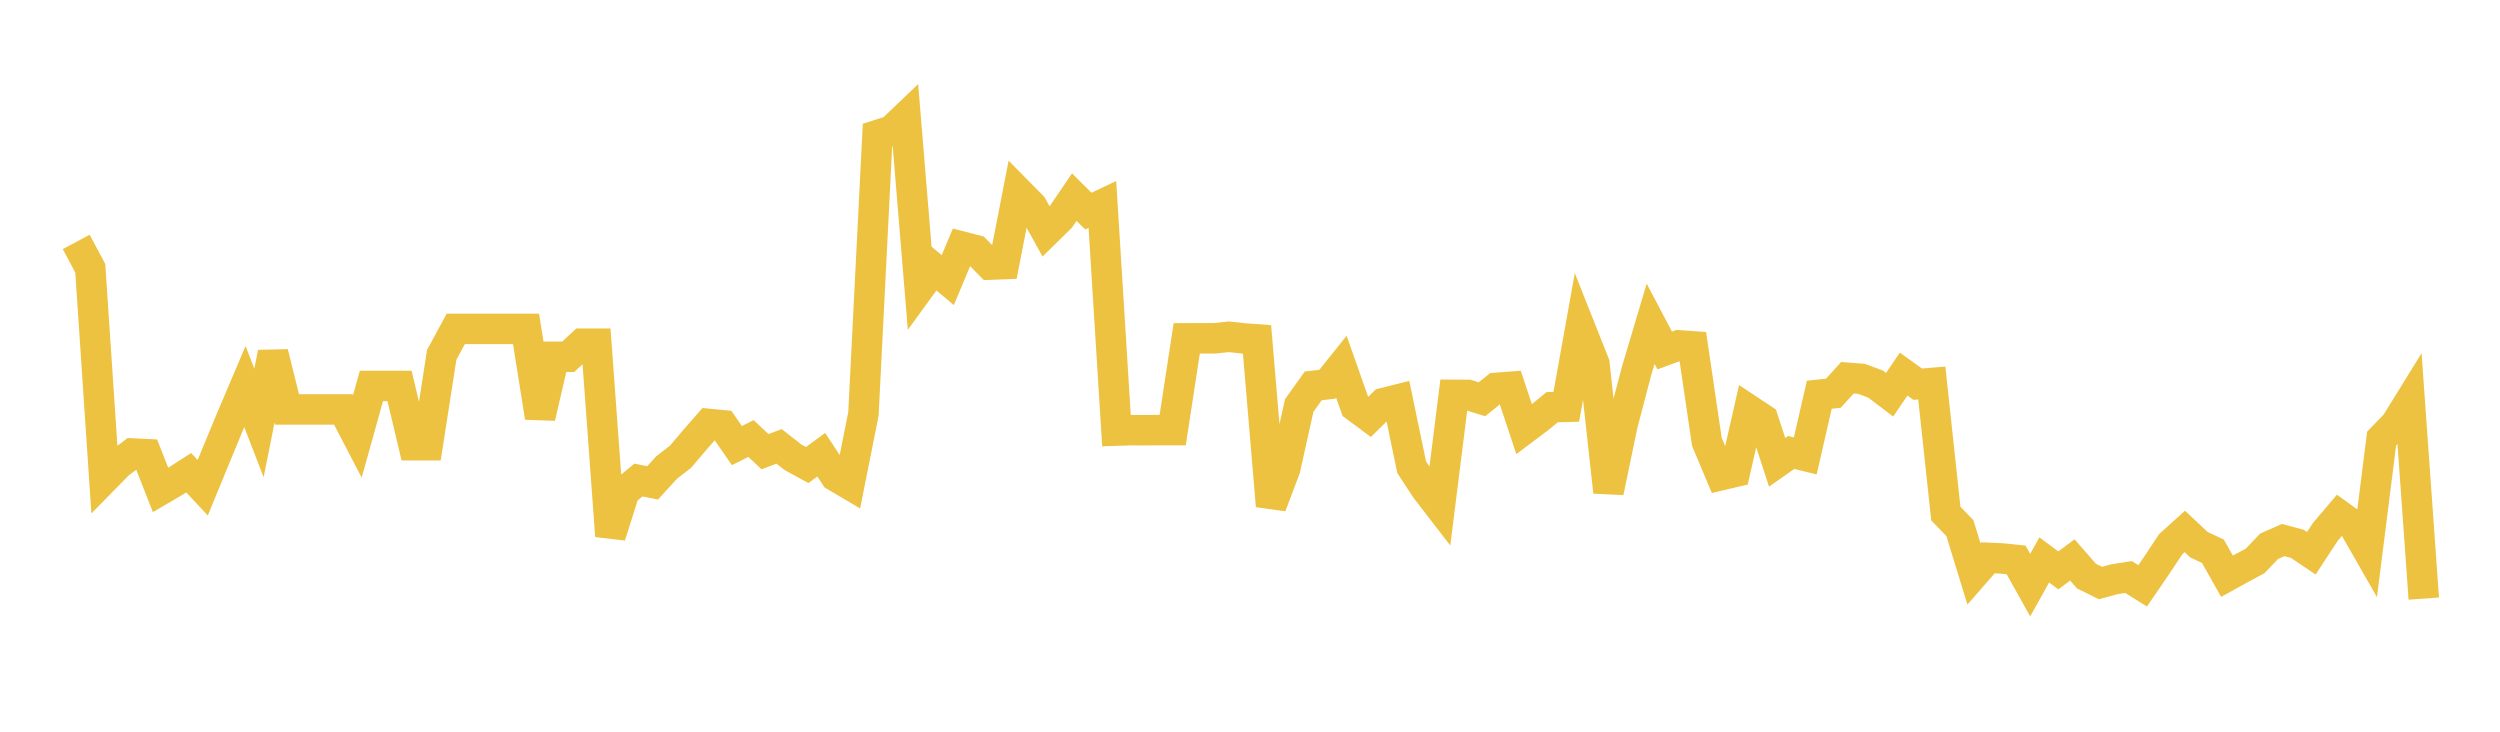 <svg width="164" height="48" xmlns="http://www.w3.org/2000/svg" xmlns:xlink="http://www.w3.org/1999/xlink"><path fill="none" stroke="rgb(237,194,64)" stroke-width="2" d="M5,15.87L5.922,17.598L6.844,31.39L7.766,30.449L8.689,29.75L9.611,29.794L10.533,32.142L11.455,31.602L12.377,31.01L13.299,31.997L14.222,29.754L15.144,27.526L16.066,25.356L16.988,27.742L17.91,23.145L18.832,26.858L19.754,26.858L20.677,26.858L21.599,26.858L22.521,26.858L23.443,28.627L24.365,25.319L25.287,25.319L26.21,25.319L27.132,29.207L28.054,29.207L28.976,23.278L29.898,21.576L30.82,21.576L31.743,21.576L32.665,21.576L33.587,21.576L34.509,21.576L35.431,27.381L36.353,23.405L37.275,23.405L38.198,22.549L39.12,22.549L40.042,35.158L40.964,32.246L41.886,31.489L42.808,31.678L43.731,30.669L44.653,29.951L45.575,28.863L46.497,27.81L47.419,27.898L48.341,29.23L49.263,28.766L50.186,29.631L51.108,29.283L52.03,30.003L52.952,30.506L53.874,29.829L54.796,31.231L55.719,31.777L56.641,27.156L57.563,8.861L58.485,8.566L59.407,7.686L60.329,18.869L61.251,17.601L62.174,18.375L63.096,16.177L64.018,16.417L64.94,17.357L65.862,17.322L66.784,12.591L67.707,13.528L68.629,15.194L69.551,14.287L70.473,12.931L71.395,13.848L72.317,13.41L73.24,28.247L74.162,28.218L75.084,28.223L76.006,28.213L76.928,28.213L77.85,22.196L78.772,22.191L79.695,22.191L80.617,22.093L81.539,22.196L82.461,22.264L83.383,33.187L84.305,30.752L85.228,26.603L86.15,25.312L87.072,25.207L87.994,24.055L88.916,26.671L89.838,27.354L90.76,26.444L91.683,26.211L92.605,30.647L93.527,32.056L94.449,33.253L95.371,25.901L96.293,25.905L97.216,26.191L98.138,25.448L99.06,25.377L99.982,28.156L100.904,27.464L101.826,26.71L102.749,26.686L103.671,21.544L104.593,23.867L105.515,32.276L106.437,27.844L107.359,24.334L108.281,21.241L109.204,22.992L110.126,22.654L111.048,22.72L111.97,28.984L112.892,31.174L113.814,30.956L114.737,26.892L115.659,27.503L116.581,30.329L117.503,29.682L118.425,29.91L119.347,25.893L120.269,25.795L121.192,24.782L122.114,24.852L123.036,25.194L123.958,25.893L124.88,24.542L125.802,25.204L126.725,25.124L127.647,33.691L128.569,34.645L129.491,37.649L130.413,36.594L131.335,36.635L132.257,36.732L133.18,38.385L134.102,36.732L135.024,37.417L135.946,36.732L136.868,37.788L137.79,38.246L138.713,37.996L139.635,37.853L140.557,38.431L141.479,37.085L142.401,35.696L143.323,34.863L144.246,35.729L145.168,36.164L146.09,37.802L147.012,37.293L147.934,36.798L148.856,35.835L149.778,35.428L150.701,35.673L151.623,36.293L152.545,34.887L153.467,33.804L154.389,34.47L155.311,36.081L156.234,28.772L157.156,27.821L158.078,26.329L159,39.268"></path></svg>